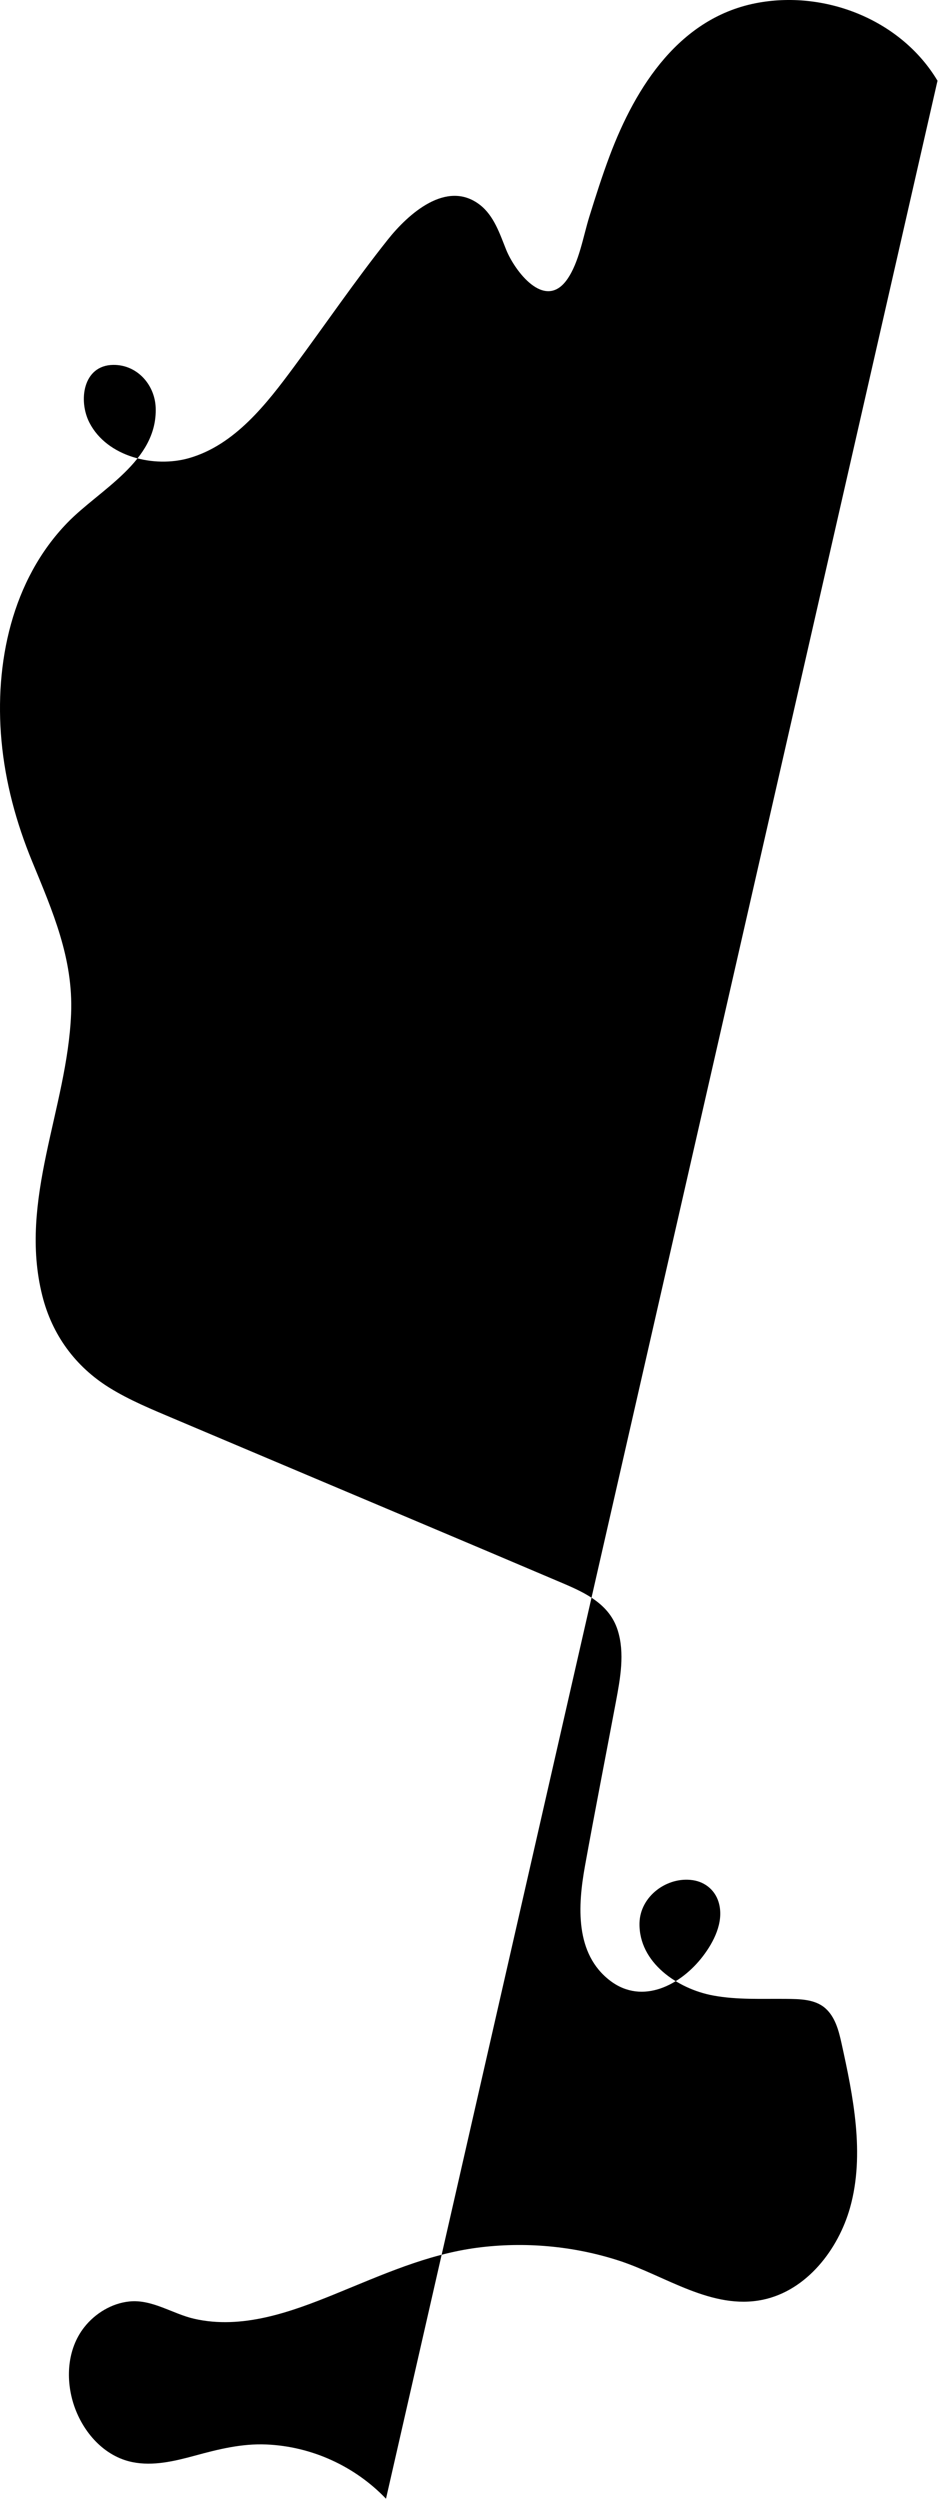 <svg xmlns="http://www.w3.org/2000/svg" xmlns:xlink="http://www.w3.org/1999/xlink" version="1.1" id="Layer_1" x="0px" y="0px" viewBox="0 0 1772 4720" xml:space="preserve">
    <defs>
        <filter id="displacementFilter1">
            <feTurbulence type="turbulence" baseFrequency="0.05" numOctaves="1" result="turbulence" />
            <feDisplacementMap in2="turbulence" in="SourceGraphic" scale="8" xChannelSelector="R" yChannelSelector="G" />
        </filter>
    </defs>
    <path class="path-animate" d="M1771,152.7v-0.4c-67.9-113.4-208.6-170-337.2-147.4c-148.8,26.1-232.7,158-282.1,289.4  c-14.2,37.8-26.4,76.2-38.4,114.8c-11.6,37.3-19.2,86-41.8,118.3c-42.5,60.5-99.6-16.7-115.4-56.2c-12-29.9-22.9-63.7-49.3-84.3  c-62.9-48.9-135.9,17.3-174.2,65.5c-61.8,77.7-118.1,160.3-177.2,240.1c-51.2,69.2-111.5,147.6-198.3,172.4  c-65.7,18.8-154.6-2.1-188-66.6c-21.6-41.6-12.5-108.7,44.8-109.4c45.1-0.5,78.5,37.3,80.2,80.6c3.8,101.6-106.1,154.7-166.8,217.4  c-105,108.2-137.8,265.3-124.5,411.6c7.2,78.7,27.8,154.6,57.8,227.6c38.9,94.6,78,183.5,73.7,288.2  c-7.4,178.5-99.8,351.5-54.4,531.9c18.5,73.7,62.2,133.7,126.8,173.8c38.4,23.8,80.4,40.9,121.9,58.5c49.6,21,99.2,41.9,148.8,62.9  c195.5,82.7,391.2,164.9,586.5,248c43.4,18.5,87.4,39.7,102.9,88.1c13.9,43.7,4.9,91.6-3.3,135.5c-19.4,103.3-39.7,206.4-58.4,309.8  c-13.4,74.3-19.7,166,48.1,217.1c61.1,46,133.5,7.1,174.4-46.3c20.8-27.1,39.6-63.9,30.9-99c-6-24.4-25-41.2-49.6-44.9  c-48.8-7.3-99.6,30.4-100.8,80.7c-1.8,75.3,72.8,124.7,138.9,137c45.6,8.5,92,5.9,138.1,6.4c25.2,0.3,54.6,0.2,74.5,18.1  c18.3,16.5,24.9,42,30,65.1c22.1,100.1,44.7,210.1,16.2,311.2c-22.1,78.3-81.4,156.2-164.7,173.6c-96.1,20-184.3-45.4-271.8-73.8  c-85.9-27.8-178.2-36.1-267.7-24.4c-95.2,12.5-181.2,51.9-269.3,87.7c-83,33.8-175.2,67.2-265.7,46.4  c-40.9-9.4-79.1-37.1-122.4-32.6c-33.2,3.4-64.7,22.6-85.1,48.7c-32.6,41.5-35.6,99.4-19.1,148.1c17.1,50.2,56.5,95.6,110.2,106.5  c39.2,7.9,79.4-1.8,117.1-12c45.2-12.3,89.2-23.4,136.4-21.3c85.2,3.7,166.6,40.9,225.5,102.4" />
</svg>